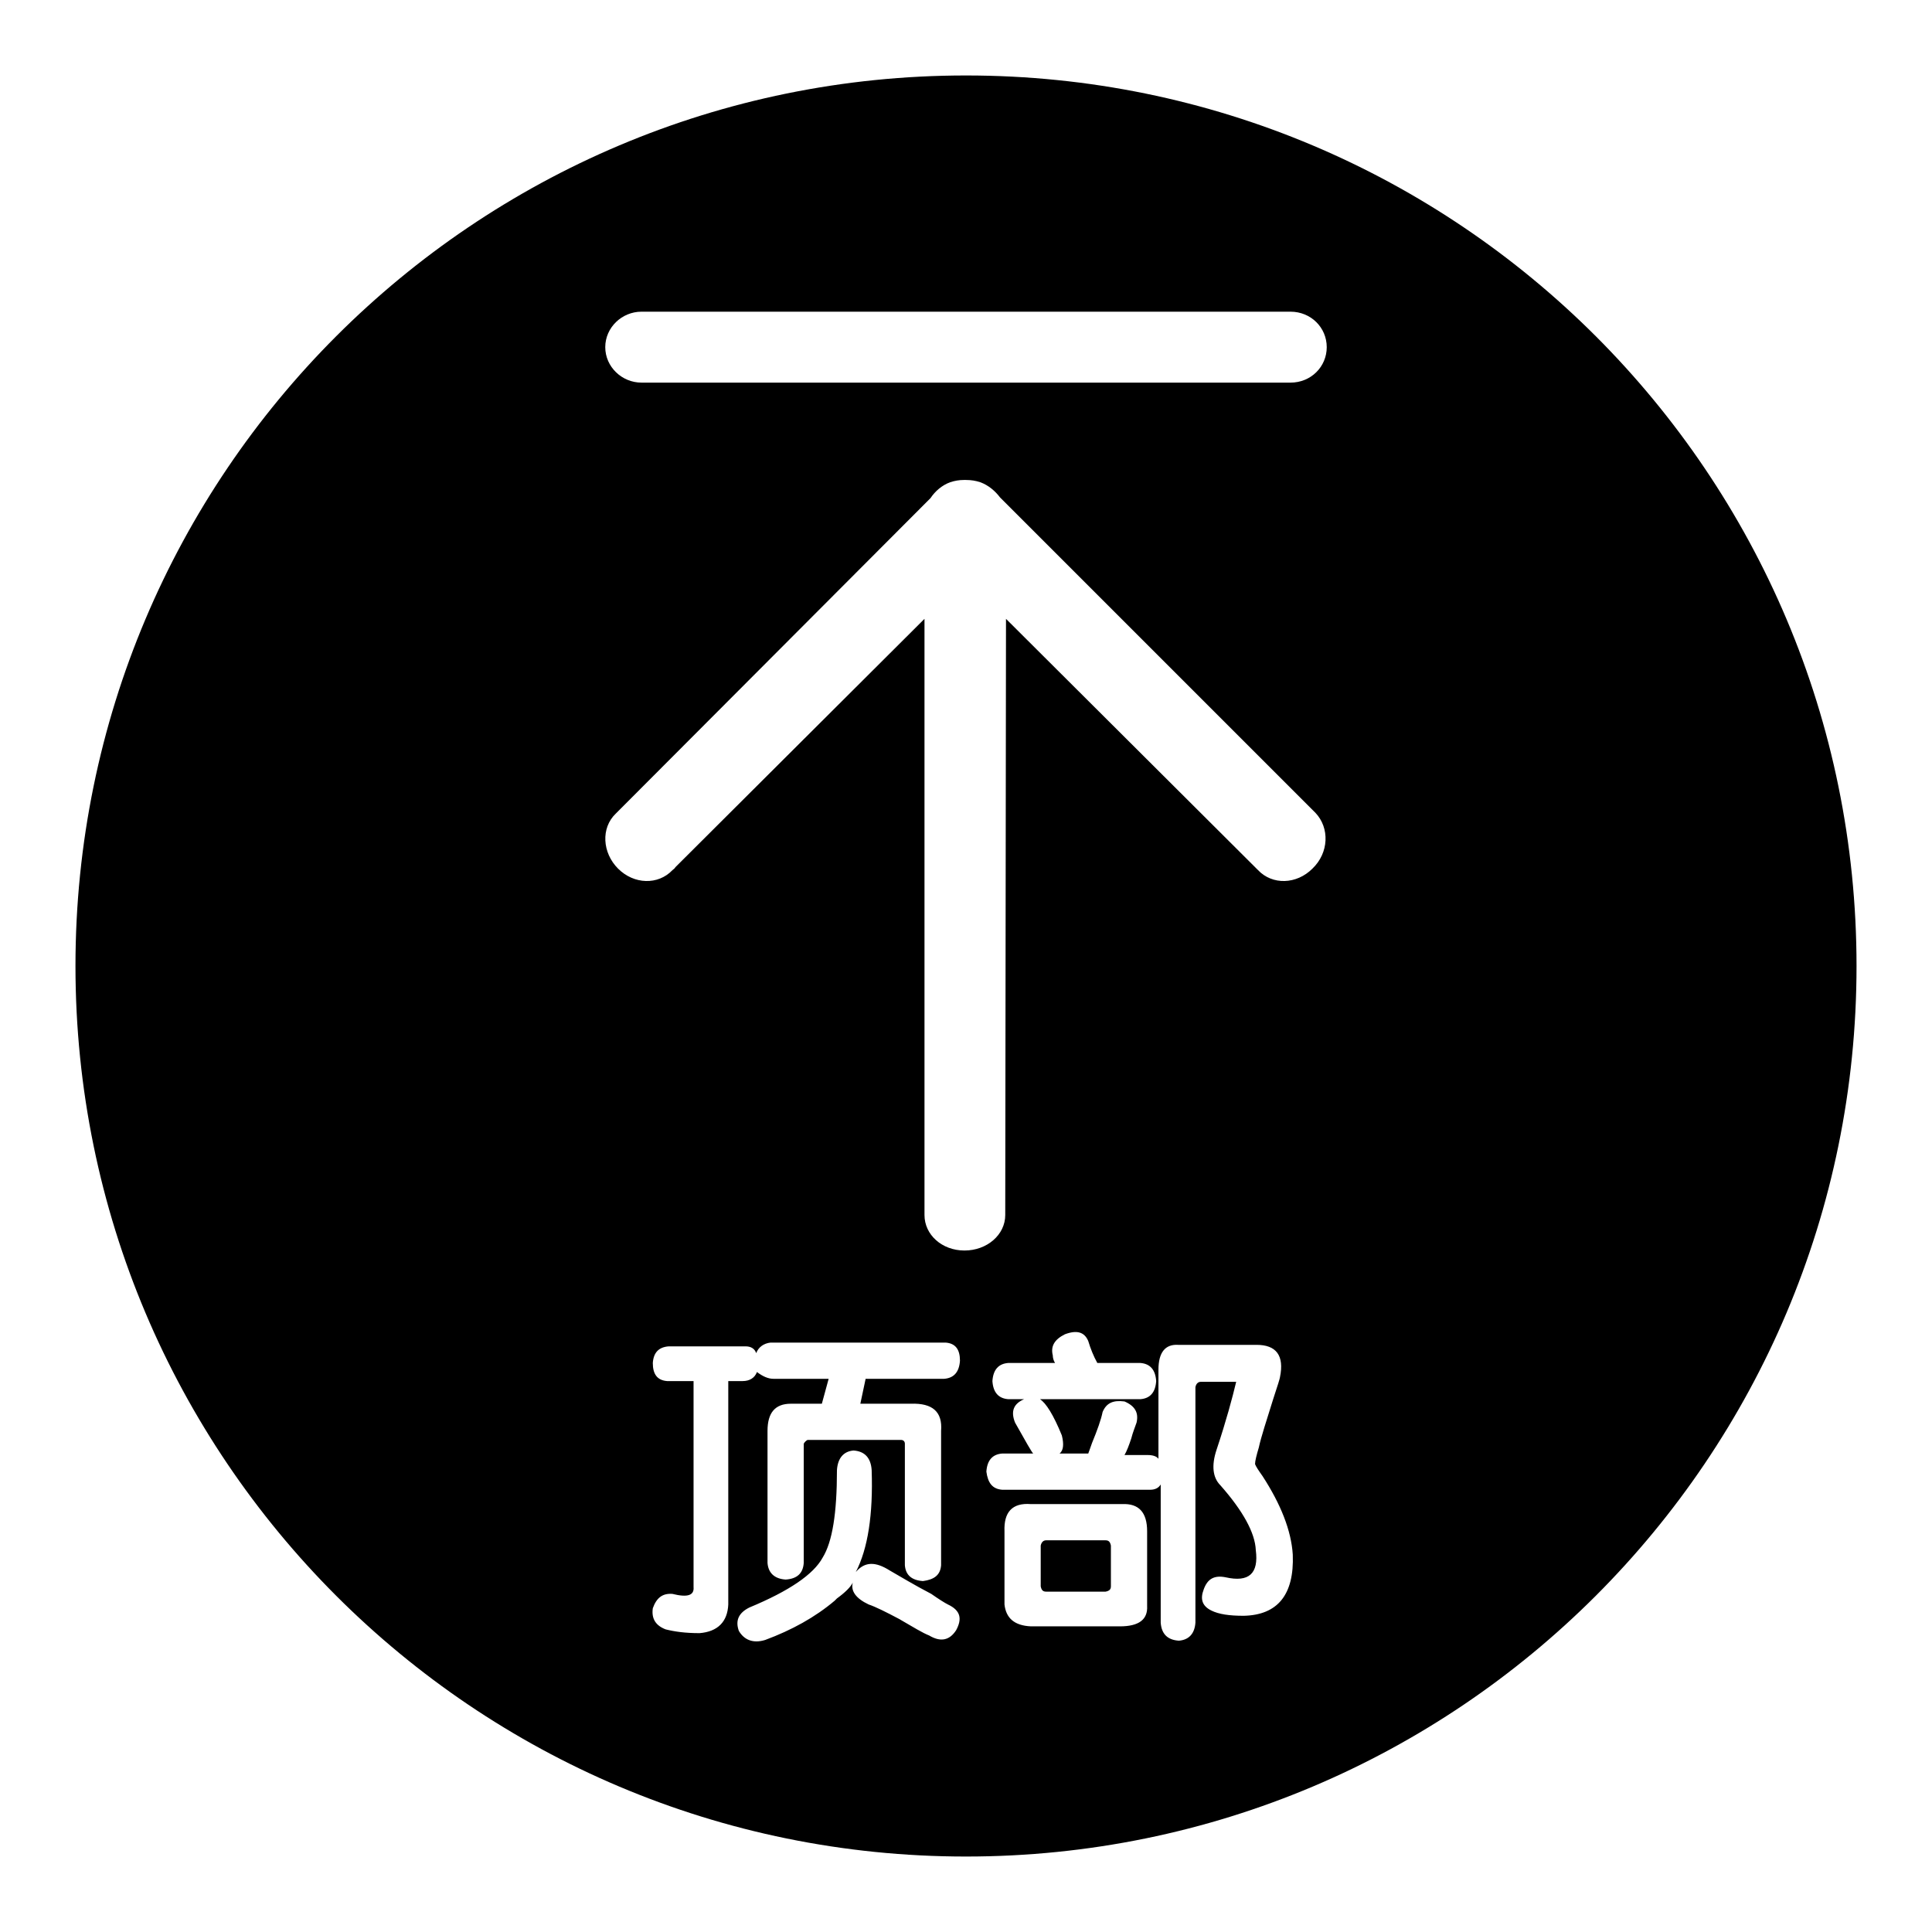 <?xml version="1.0" encoding="utf-8"?>
<!-- Svg Vector Icons : http://www.onlinewebfonts.com/icon -->
<!DOCTYPE svg PUBLIC "-//W3C//DTD SVG 1.1//EN" "http://www.w3.org/Graphics/SVG/1.1/DTD/svg11.dtd">
<svg version="1.1" xmlns="http://www.w3.org/2000/svg" xmlns:xlink="http://www.w3.org/1999/xlink" x="0px" y="0px" viewBox="0 0 256 256" enable-background="new 0 0 256 256" xml:space="preserve">
<g><g><path fill="#000000" d="M128,10C62.8,10,10,62.8,10,128c0,65.2,52.8,118,118,118c65.2,0,118-52.8,118-118C246,62.8,193.2,10,128,10z M96.5,212.6c-0.1,2.3-1.4,3.6-3.8,3.8c-1.9,0-3.3-0.2-4.5-0.5c-1.3-0.5-1.9-1.4-1.7-2.8c0.5-1.4,1.3-2,2.6-1.9c2,0.5,2.9,0.2,2.8-0.9V183h-3.5c-1.3-0.1-1.9-0.9-1.9-2.4c0.1-1.4,0.8-2.1,2.1-2.2h10.2c0.7,0,1.2,0.3,1.4,0.9c0.3-0.8,1-1.3,1.9-1.4h23.2c1.3,0.1,1.9,0.9,1.9,2.4c-0.1,1.5-0.8,2.3-2.1,2.4h-10.4l-0.7,3.3h6.7c2.9-0.1,4.2,1.1,4,3.6v17.8c-0.1,1.3-0.9,1.9-2.4,2.1c-1.5-0.1-2.3-0.8-2.4-2.1v-16.1c0-0.3-0.2-0.5-0.5-0.5H107c-0.2,0.1-0.4,0.3-0.5,0.5v15.8c-0.1,1.4-0.9,2.1-2.4,2.2c-1.5-0.1-2.3-0.9-2.4-2.2v-17.5c0-2.4,1-3.6,3.1-3.6h4.1l0.9-3.3h-7.3c-0.7,0-1.4-0.3-2.2-0.9c-0.3,0.8-1,1.2-1.9,1.2h-1.9L96.5,212.6L96.5,212.6z M126.7,216c-0.9,1.4-2.1,1.6-3.6,0.7c-0.8-0.3-2.1-1.1-4-2.2c-1.7-0.9-3.1-1.6-4-1.9c-1.7-0.8-2.4-1.8-2.1-2.9c-0.3,0.6-1,1.3-2.1,2.1c-0.1,0.1-0.2,0.2-0.3,0.3c-2.6,2.2-5.7,3.9-9.2,5.2c-1.6,0.5-2.8,0-3.5-1.2c-0.5-1.4,0-2.4,1.4-3.1c5.3-2.2,8.5-4.4,9.7-6.6c1.3-2.1,1.9-5.9,1.9-11.6c0.1-1.6,0.9-2.5,2.2-2.6c1.5,0.1,2.3,1,2.4,2.6c0.2,5.9-0.5,10.4-2.1,13.5c1.2-1.4,2.6-1.4,4.5-0.2c1.4,0.8,3.2,1.9,5.5,3.1c1,0.7,1.8,1.2,2.2,1.4C127.3,213.4,127.5,214.5,126.7,216z M148.4,215.5h-11.8c-2.2-0.1-3.3-1.1-3.5-2.9v-9.7c-0.1-2.5,1-3.8,3.5-3.6h12.1c2.2-0.1,3.3,1.1,3.3,3.6v9.9C152.1,214.6,150.9,215.5,148.4,215.5z M164.8,214.1c-1.9,0-3.3-0.2-4.3-0.7c-1.2-0.6-1.5-1.5-1-2.8c0.5-1.4,1.4-1.9,2.9-1.6c3.1,0.7,4.4-0.5,4-3.6c-0.1-2.3-1.7-5.2-4.7-8.6c-1-1-1.2-2.6-0.5-4.7c1.3-3.9,2.1-6.9,2.6-9h-4.7c-0.3,0-0.6,0.2-0.7,0.7V215c-0.1,1.5-0.9,2.3-2.2,2.4c-1.5-0.1-2.3-0.9-2.4-2.4v-18.3c-0.3,0.5-0.8,0.7-1.4,0.7h-19.6c-1.3-0.1-1.9-0.9-2.1-2.4c0.1-1.5,0.8-2.3,2.1-2.4h4.1c-0.2-0.2-1-1.6-2.4-4.1c-0.6-1.5-0.2-2.5,1.2-3.1h-2.1c-1.3-0.1-2-0.9-2.1-2.4c0.1-1.5,0.8-2.3,2.1-2.4h6.2c-0.2-0.3-0.3-0.7-0.3-1c-0.3-1.2,0.2-2.1,1.6-2.8c1.6-0.6,2.6-0.3,3.1,0.9c0.3,1,0.7,2,1.2,2.9h5.7c1.3,0.1,2,0.9,2.1,2.4c-0.1,1.5-0.8,2.3-2.1,2.4h-13.3c0.8,0.5,1.8,2.1,2.9,4.8c0.3,1.2,0.2,2-0.3,2.4h3.8c0.1-0.3,0.3-0.8,0.5-1.4c0.7-1.7,1.2-3.1,1.4-4.1c0.5-1.2,1.4-1.6,2.9-1.4c1.4,0.6,1.9,1.5,1.6,2.8c-0.2,0.6-0.5,1.3-0.7,2.1c-0.3,0.9-0.6,1.7-0.9,2.2h3.1c0.7,0,1.2,0.2,1.4,0.5v-11.8c0-2.3,0.9-3.4,2.6-3.3h10.4c2.6,0,3.7,1.4,3.1,4.3c0,0.1-0.3,1.1-0.9,2.9c-0.9,2.9-1.6,5-1.9,6.4c-0.3,1-0.5,1.8-0.5,2.2c0.1,0.3,0.5,0.9,1,1.6c2.4,3.7,3.8,7.2,4,10.4C171.5,211.3,169.3,214,164.8,214.1z M173.9,115.1c-2.1,2.1-5.3,2.2-7.2,0.2c-0.1-0.1-0.3-0.3-0.4-0.4l-33-32.9l-0.1,79c0,2.6-2.4,4.7-5.4,4.7c-3,0-5.3-2.1-5.3-4.7c0-0.2,0-0.4,0-0.6l0-78.4l-33,32.9c-0.1,0.2-0.3,0.3-0.4,0.4c-1.9,2-5.1,1.9-7.2-0.2c-2.1-2.1-2.3-5.4-0.3-7.3L123.3,66c0.6-0.9,1.5-1.7,2.6-2.1c0.6-0.2,1.2-0.3,1.8-0.3c0.1,0,0.1,0,0.2,0c0,0,0.1,0,0.1,0c0.7,0,1.3,0.1,1.9,0.3c1.1,0.4,2,1.2,2.6,2l41.8,41.8C176.2,109.7,176.1,113,173.9,115.1z M171,50.7h-86c-2.6,0-4.8-2.1-4.8-4.7c0-2.6,2.2-4.7,4.8-4.7h86c2.7,0,4.8,2.1,4.8,4.7C175.8,48.6,173.7,50.7,171,50.7z"/><path fill="#000000" d="M146.5,204.1h-7.9c-0.3,0-0.6,0.2-0.7,0.7v5.4c0.1,0.5,0.3,0.7,0.7,0.7h7.9c0.5-0.1,0.7-0.3,0.7-0.7v-5.4C147.1,204.3,146.9,204.1,146.5,204.1z"/></g></g>
</svg>